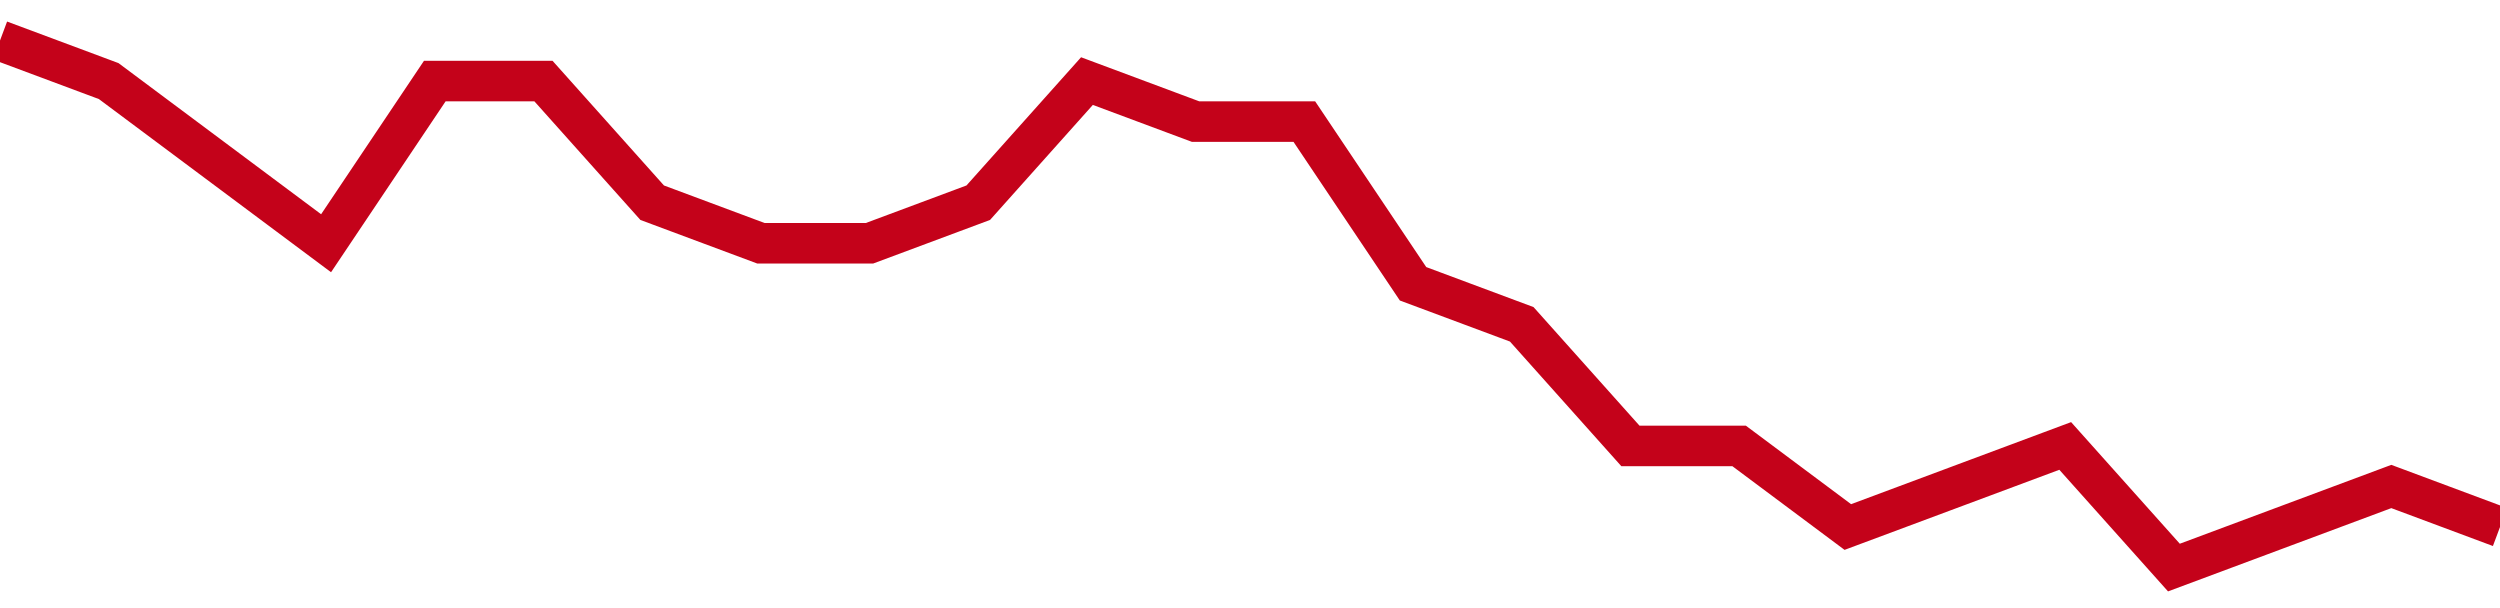 <!-- Generated with https://github.com/jxxe/sparkline/ -->
        <svg viewBox="0 0 185 45" class="sparkline" xmlns="http://www.w3.org/2000/svg"><path class="sparkline--fill" d="M 0 3 L 0 3 L 8.043 6 L 16.087 12 L 24.13 18 L 32.174 6 L 40.217 6 L 48.261 15 L 56.304 18 L 64.348 18 L 72.391 15 L 80.435 6 L 88.478 9 L 96.522 9 L 104.565 21 L 112.609 24 L 120.652 33 L 128.696 33 L 136.739 39 L 144.783 36 L 152.826 33 L 160.87 42 L 168.913 39 L 176.957 36 L 185 39 V 45 L 0 45 Z" stroke="none" fill="none" ></path><path class="sparkline--line" d="M 0 3 L 0 3 L 8.043 6 L 16.087 12 L 24.13 18 L 32.174 6 L 40.217 6 L 48.261 15 L 56.304 18 L 64.348 18 L 72.391 15 L 80.435 6 L 88.478 9 L 96.522 9 L 104.565 21 L 112.609 24 L 120.652 33 L 128.696 33 L 136.739 39 L 144.783 36 L 152.826 33 L 160.87 42 L 168.913 39 L 176.957 36 L 185 39" fill="none" stroke-width="3" stroke="#C4021A" ></path></svg>